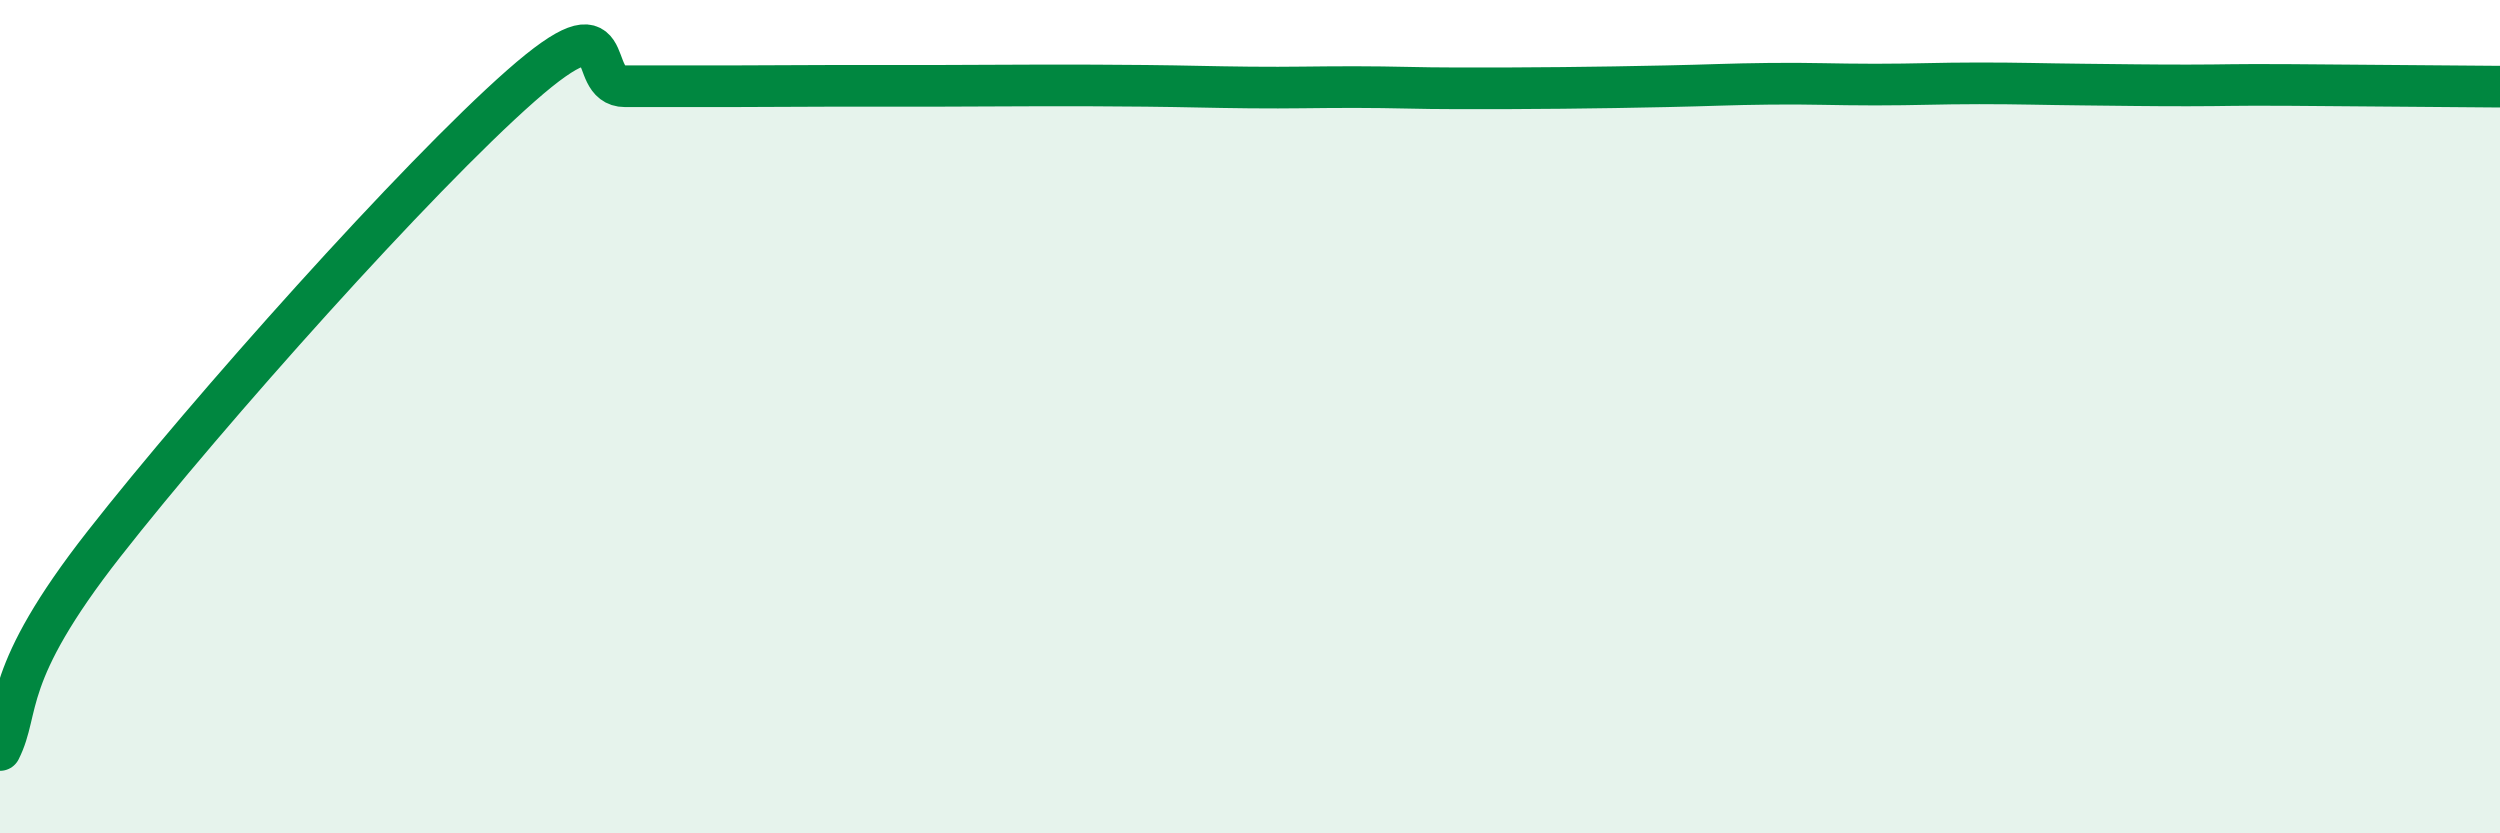 
    <svg width="60" height="20" viewBox="0 0 60 20" xmlns="http://www.w3.org/2000/svg">
      <path
        d="M 0,18 C 0.5,17.01 0,16.24 2.5,13.05 C 5,9.86 10,4.26 12.5,2.06 C 15,-0.14 14,2.07 15,2.07 C 16,2.07 16.5,2.07 17.5,2.07 C 18.5,2.07 19,2.06 20,2.06 C 21,2.06 21.5,2.06 22.5,2.06 C 23.5,2.06 24,2.05 25,2.05 C 26,2.05 26.5,2.05 27.5,2.06 C 28.5,2.07 29,2.09 30,2.1 C 31,2.11 31.5,2.09 32.5,2.09 C 33.5,2.09 34,2.12 35,2.12 C 36,2.12 36.5,2.12 37.5,2.11 C 38.5,2.1 39,2.09 40,2.07 C 41,2.05 41.5,2.02 42.5,2.01 C 43.5,2 44,2.03 45,2.03 C 46,2.03 46.5,2 47.5,2 C 48.5,2 49,2.02 50,2.03 C 51,2.04 51.5,2.05 52.5,2.05 C 53.5,2.05 53.5,2.03 55,2.04 C 56.5,2.05 59,2.07 60,2.08L60 20L0 20Z"
        fill="#008740"
        opacity="0.1"
        stroke-linecap="round"
        stroke-linejoin="round"
      />
      <path
        d="M 0,18 C 0.5,17.01 0,16.24 2.5,13.05 C 5,9.86 10,4.26 12.5,2.06 C 15,-0.14 14,2.07 15,2.07 C 16,2.07 16.5,2.07 17.5,2.07 C 18.5,2.07 19,2.06 20,2.06 C 21,2.06 21.5,2.06 22.5,2.06 C 23.5,2.06 24,2.05 25,2.05 C 26,2.05 26.5,2.05 27.5,2.06 C 28.5,2.07 29,2.09 30,2.1 C 31,2.11 31.5,2.09 32.5,2.09 C 33.5,2.09 34,2.12 35,2.12 C 36,2.12 36.5,2.12 37.5,2.11 C 38.5,2.1 39,2.09 40,2.07 C 41,2.05 41.5,2.02 42.5,2.01 C 43.5,2 44,2.03 45,2.03 C 46,2.03 46.5,2 47.5,2 C 48.5,2 49,2.02 50,2.03 C 51,2.04 51.5,2.05 52.5,2.05 C 53.5,2.05 53.5,2.03 55,2.04 C 56.5,2.05 59,2.07 60,2.08"
        stroke="#008740"
        stroke-width="1"
        fill="none"
        stroke-linecap="round"
        stroke-linejoin="round"
      />
    </svg>
  